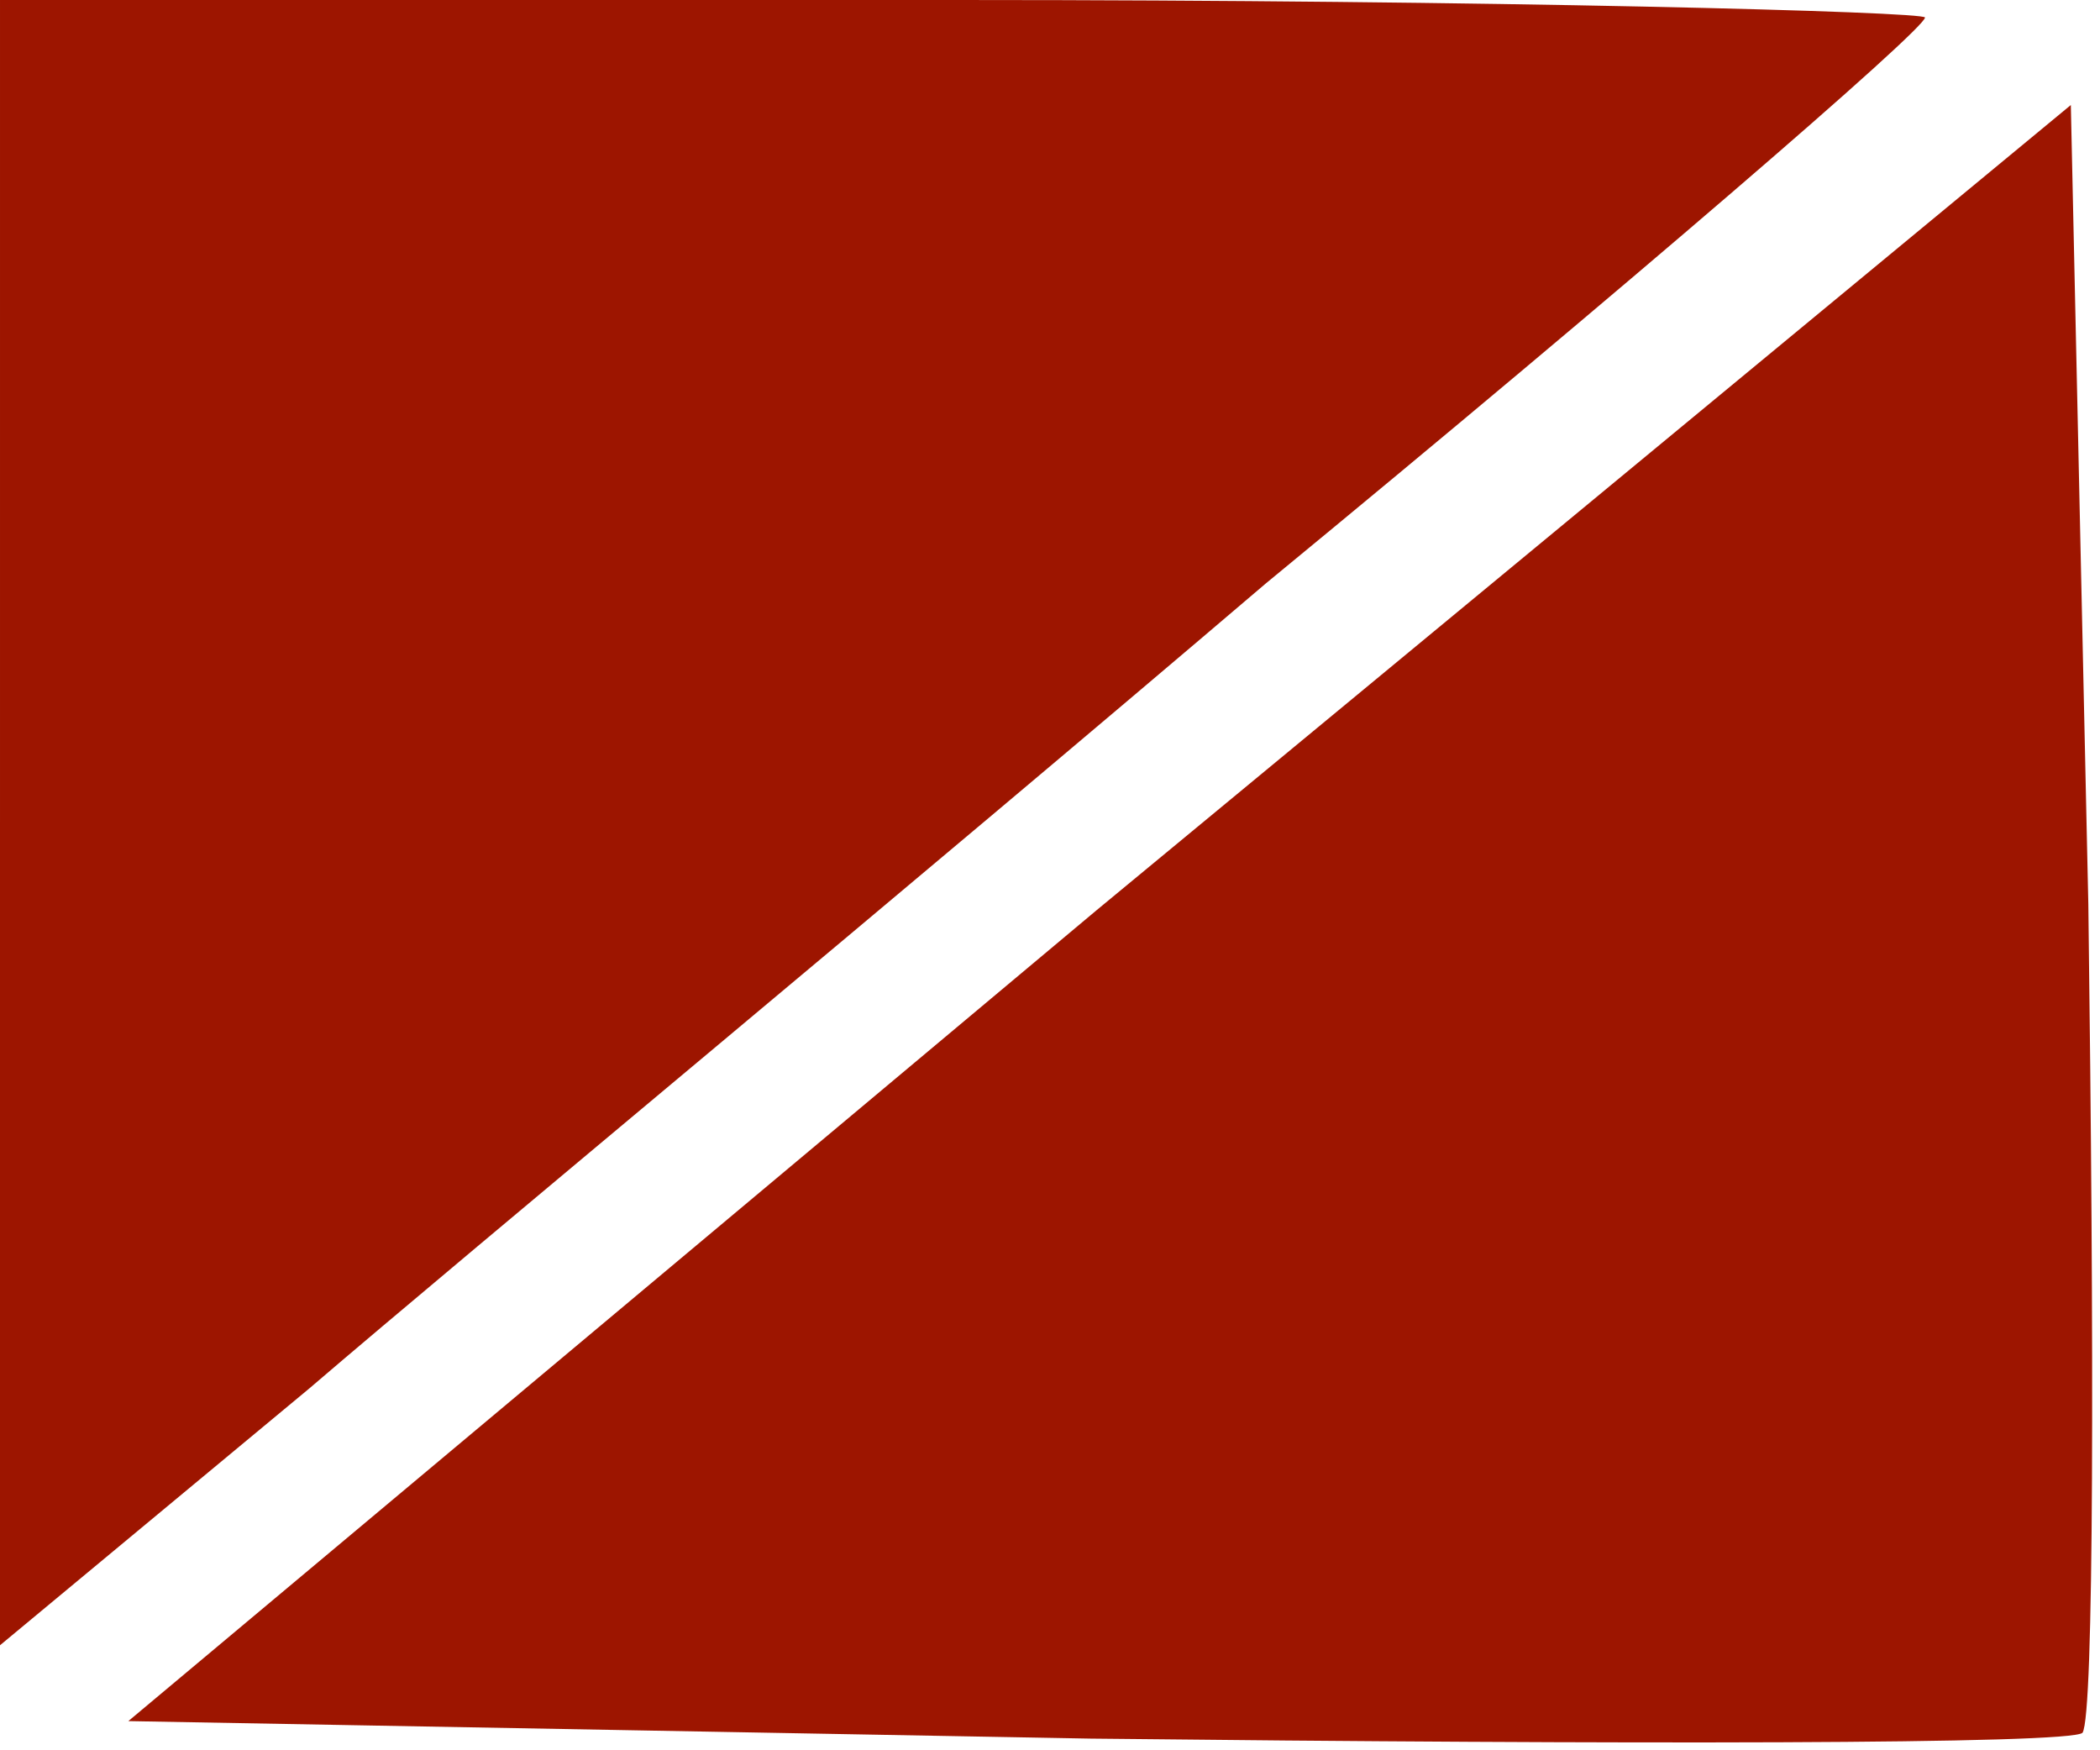 <?xml version="1.0" standalone="no"?>
<!DOCTYPE svg PUBLIC "-//W3C//DTD SVG 20010904//EN"
 "http://www.w3.org/TR/2001/REC-SVG-20010904/DTD/svg10.dtd">
<svg version="1.0" xmlns="http://www.w3.org/2000/svg"
 width="36pt" height="30pt" viewBox="0 0 36 30"
 preserveAspectRatio="xMidYMid meet">

<g transform="translate(0,30) scale(0.1,-0.1)"
fill="#9d1500" stroke="none">
<path d="M0 159 l0 -141 53 44 c28 24 103 86 164 138 62 51 113 95 113 97 0 1
-74 3 -165 3 l-165 0 0 -141z"/>
<path d="M188 144 l-166 -139 165 -3 c91 -1 168 -1 170 1 2 3 2 66 1 142 l-3
137 -167 -138z"/>
</g>
</svg>
